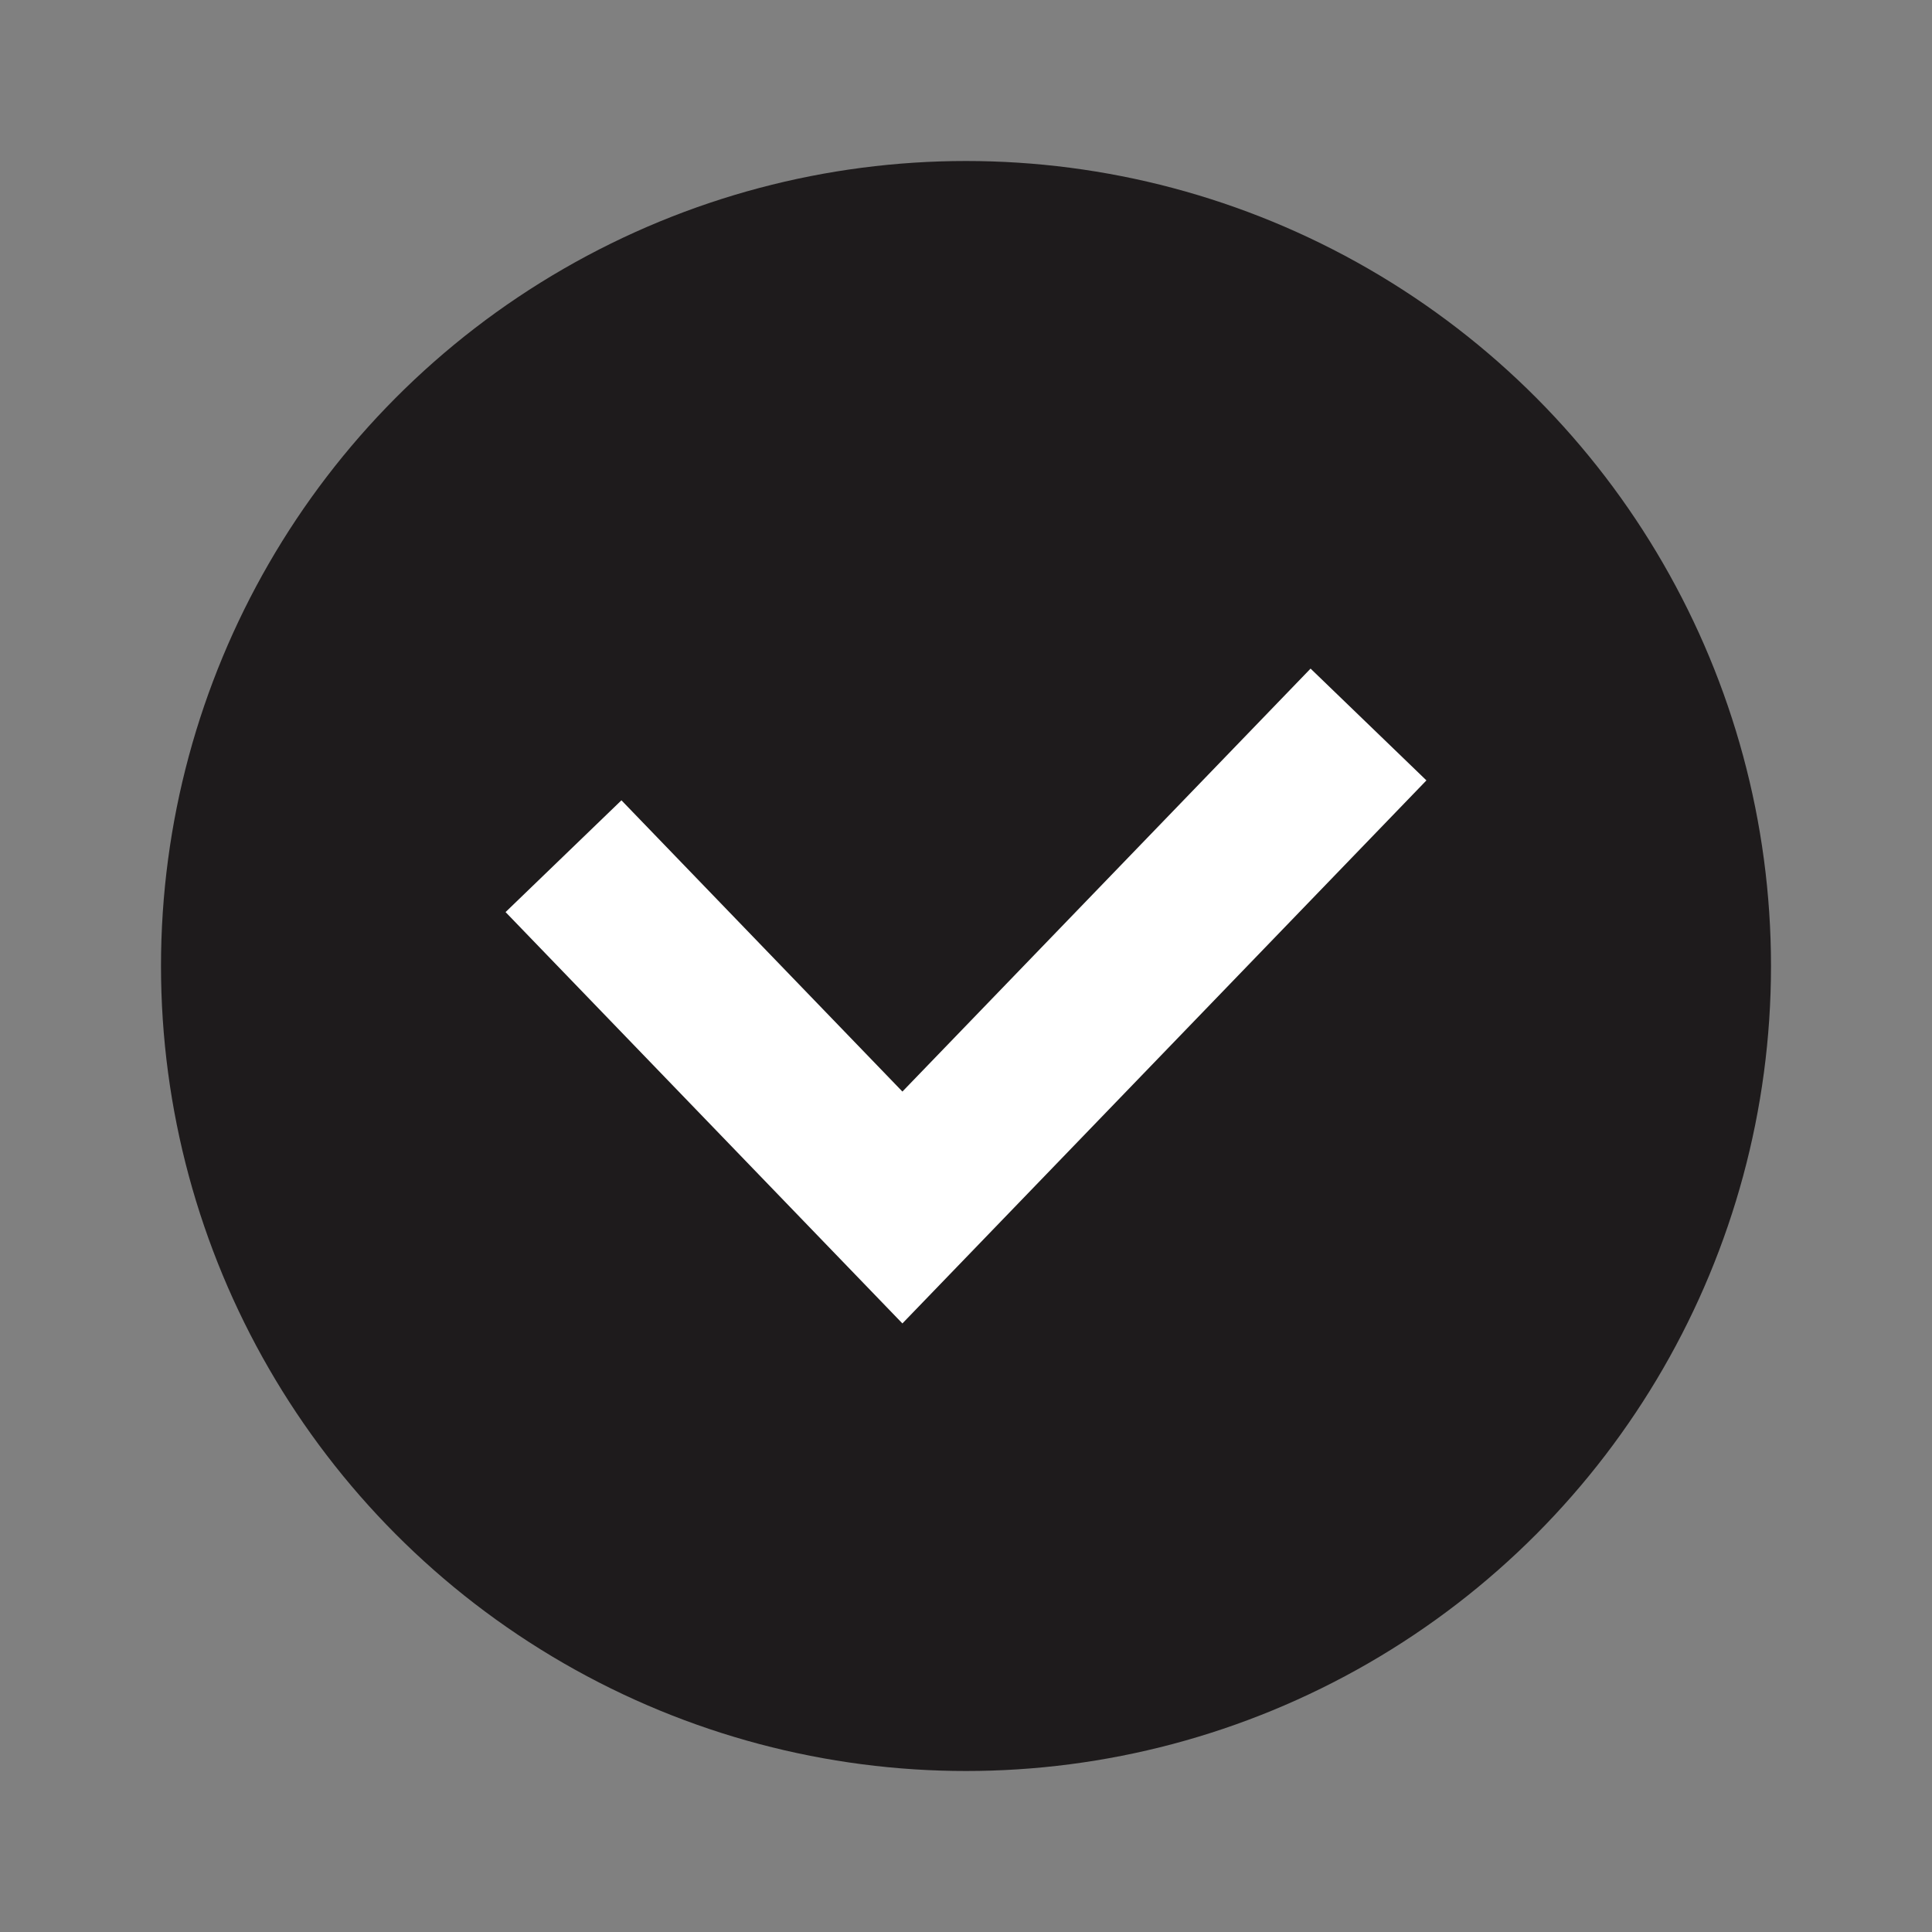<?xml version="1.0" encoding="UTF-8" standalone="no"?>
<svg
   xmlns:dc="http://purl.org/dc/elements/1.1/"
   xmlns:cc="http://creativecommons.org/ns#"
   xmlns:rdf="http://www.w3.org/1999/02/22-rdf-syntax-ns#"
   xmlns:svg="http://www.w3.org/2000/svg"
   xmlns="http://www.w3.org/2000/svg"
   id="svg6"
   version="1.1"
   fill="none"
   viewBox="0 0 24 24"
   height="24"
   width="24">
  <rect x="0" y="0" width="24" height="24" fill="#808080" stroke="none"/>
  <defs
     id="defs10" />
  <circle
     style="fill:#1e1b1c;fill-opacity:1"
     id="circle2"
     fill="#E5345E"
     r="10"
     cy="12"
     cx="12" />
  <path
     id="path4"
     stroke-width="2"
     stroke="white"
     d="M7 10.636L11.21 15L17 9" />
</svg>
